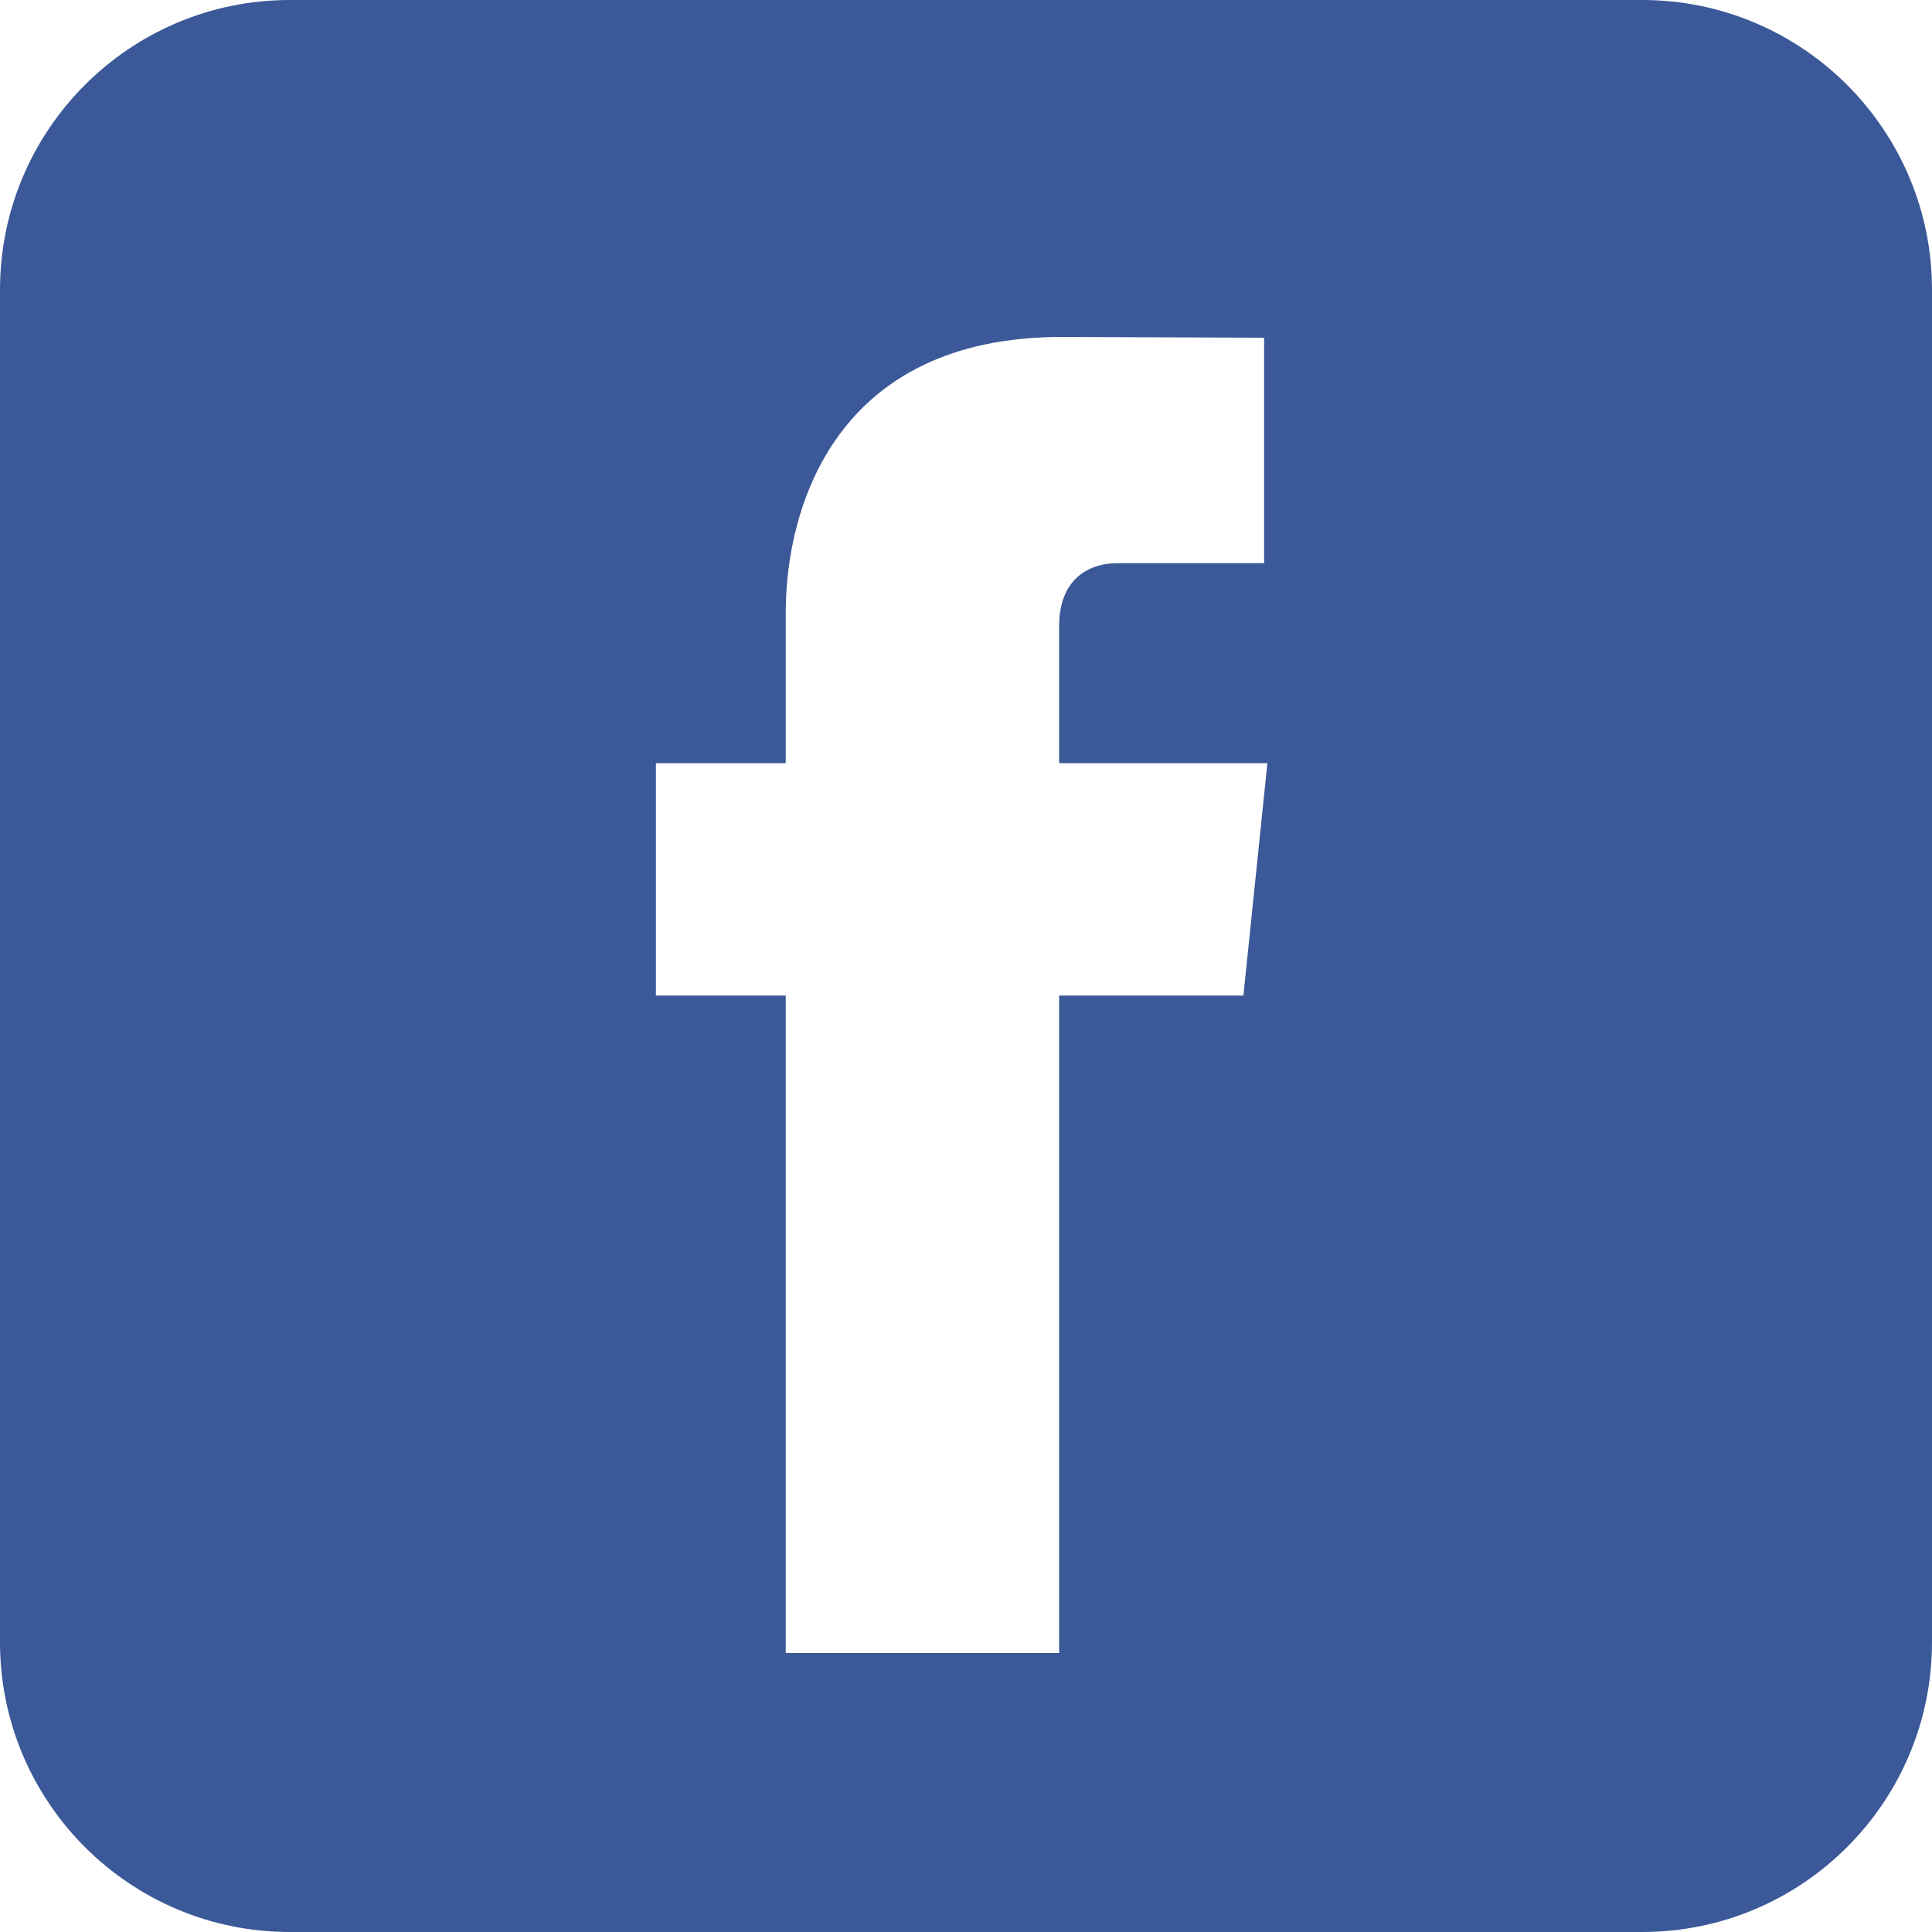 <?xml version="1.0" encoding="UTF-8"?>
<svg id="Laag_1" data-name="Laag 1" xmlns="http://www.w3.org/2000/svg" viewBox="0 0 100 100">
  <defs>
    <style>
      .cls-1 {
        fill: #3b5998;
      }
    </style>
  </defs>
  <path class="cls-1" d="m85,0H15C6.72,0,0,6.72,0,15v70c0,8.28,6.72,15,15,15h70c8.28,0,15-6.72,15-15V15c0-8.28-6.72-15-15-15Zm-20.63,51.53h-9.55v34.03h-14.15v-34.03h-6.72v-12.03h6.72v-7.78c0-5.57,2.65-14.28,14.28-14.28l10.48.04v11.67h-7.61c-1.24,0-3,.62-3,3.28v7.07h10.78l-1.24,12.02Z"/>
</svg>